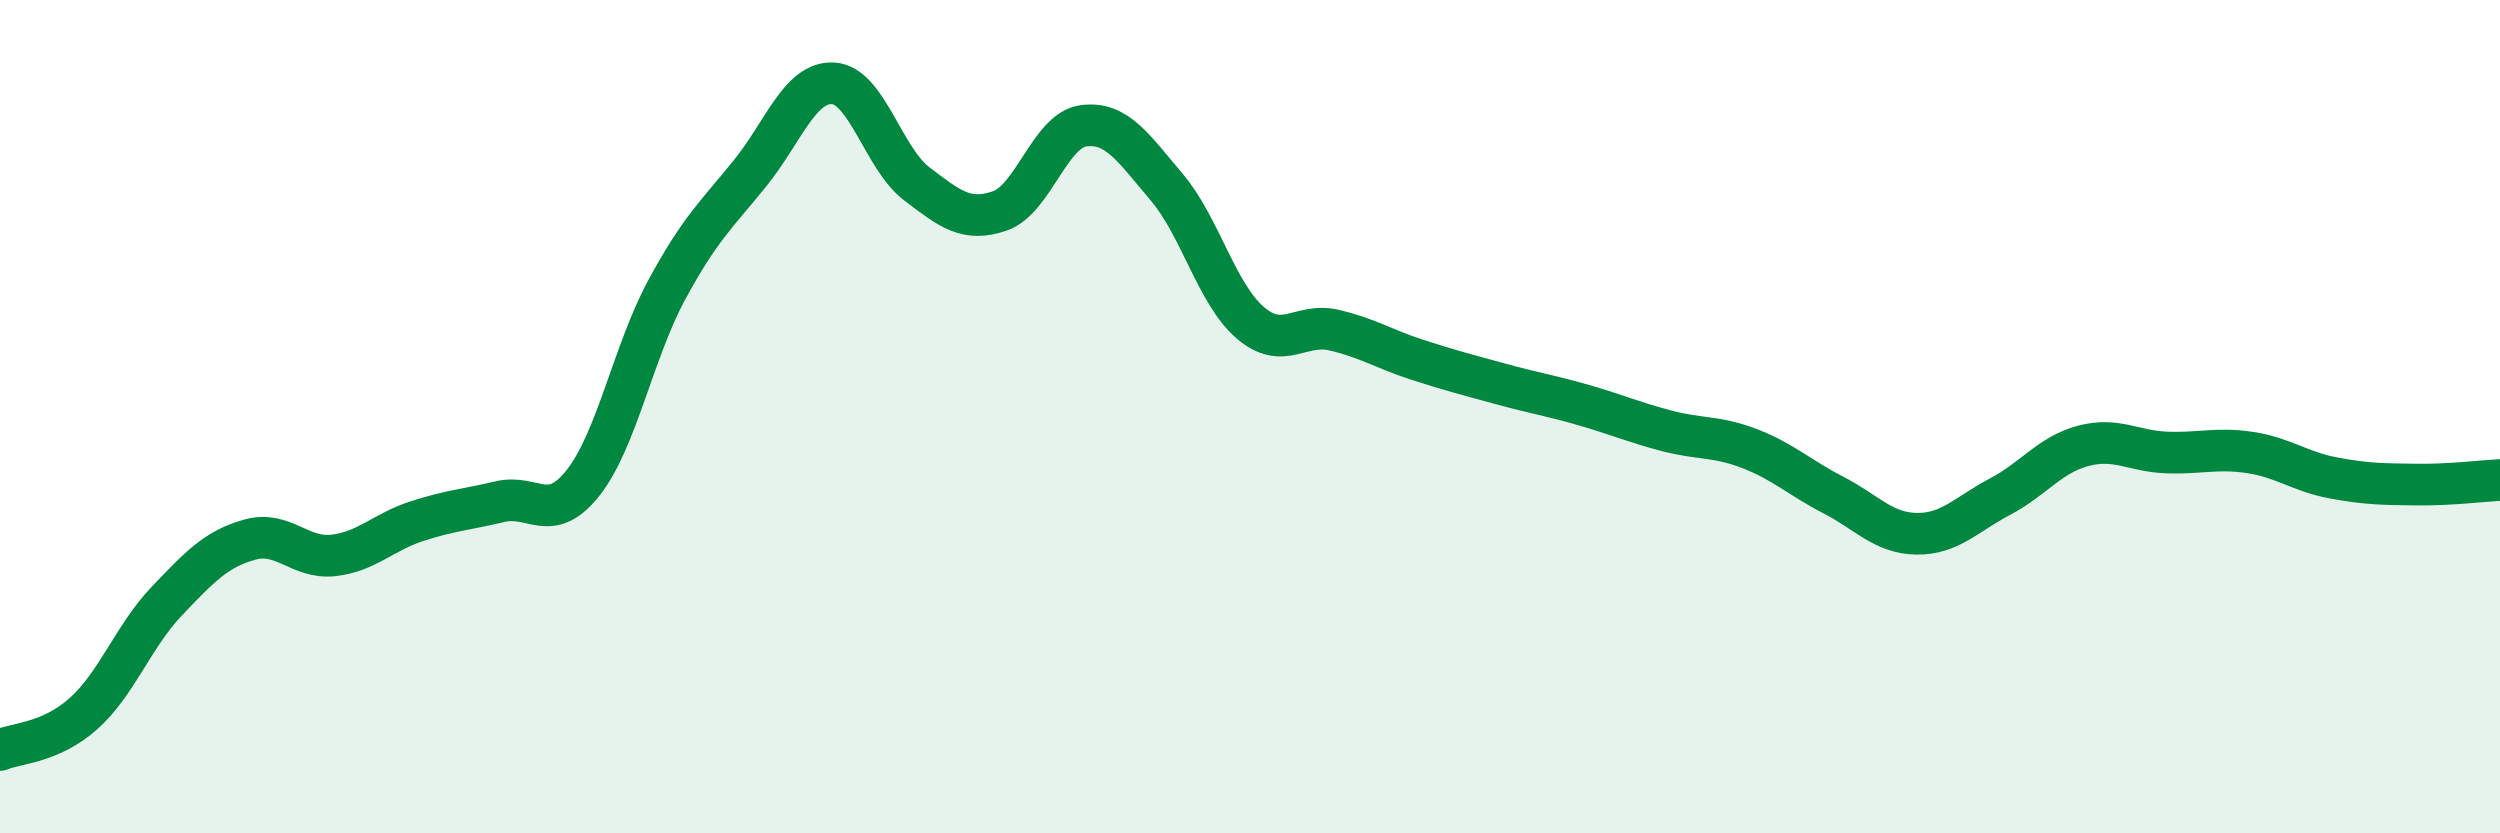 
    <svg width="60" height="20" viewBox="0 0 60 20" xmlns="http://www.w3.org/2000/svg">
      <path
        d="M 0,18 C 0.4,17.83 1.2,17.84 2,17.13 C 2.8,16.42 3.2,15.27 4,14.43 C 4.8,13.59 5.2,13.17 6,12.95 C 6.8,12.73 7.2,13.42 8,13.33 C 8.8,13.24 9.2,12.77 10,12.51 C 10.8,12.25 11.2,12.23 12,12.04 C 12.8,11.85 13.2,12.6 14,11.58 C 14.8,10.56 15.2,8.44 16,6.96 C 16.8,5.48 17.2,5.15 18,4.16 C 18.8,3.17 19.2,1.95 20,2 C 20.8,2.05 21.2,3.8 22,4.41 C 22.8,5.02 23.2,5.34 24,5.06 C 24.8,4.78 25.2,3.13 26,3.02 C 26.8,2.91 27.2,3.55 28,4.49 C 28.8,5.43 29.2,7.05 30,7.74 C 30.8,8.43 31.2,7.74 32,7.92 C 32.8,8.1 33.2,8.37 34,8.63 C 34.8,8.89 35.2,8.99 36,9.21 C 36.8,9.43 37.2,9.49 38,9.72 C 38.8,9.95 39.2,10.13 40,10.34 C 40.8,10.55 41.2,10.46 42,10.77 C 42.8,11.08 43.2,11.47 44,11.88 C 44.8,12.29 45.2,12.8 46,12.81 C 46.8,12.82 47.2,12.34 48,11.92 C 48.8,11.5 49.2,10.91 50,10.7 C 50.8,10.49 51.2,10.83 52,10.86 C 52.8,10.89 53.2,10.74 54,10.86 C 54.8,10.98 55.2,11.32 56,11.47 C 56.8,11.62 57.2,11.62 58,11.63 C 58.8,11.64 59.6,11.54 60,11.52L60 20L0 20Z"
        fill="#008740"
        opacity="0.1"
        stroke-linecap="round"
        stroke-linejoin="round"
      />
      <path
        d="M 0,18 C 0.4,17.83 1.2,17.84 2,17.13 C 2.8,16.42 3.2,15.27 4,14.43 C 4.8,13.59 5.2,13.17 6,12.95 C 6.8,12.73 7.2,13.42 8,13.33 C 8.8,13.24 9.2,12.77 10,12.51 C 10.8,12.25 11.2,12.23 12,12.04 C 12.8,11.85 13.2,12.6 14,11.58 C 14.8,10.56 15.2,8.44 16,6.96 C 16.8,5.48 17.2,5.15 18,4.16 C 18.8,3.17 19.2,1.95 20,2 C 20.8,2.05 21.2,3.8 22,4.41 C 22.8,5.02 23.2,5.34 24,5.06 C 24.8,4.78 25.2,3.13 26,3.02 C 26.8,2.91 27.2,3.55 28,4.49 C 28.8,5.43 29.2,7.05 30,7.74 C 30.8,8.43 31.2,7.74 32,7.92 C 32.8,8.1 33.2,8.37 34,8.63 C 34.8,8.89 35.2,8.99 36,9.21 C 36.8,9.43 37.2,9.49 38,9.72 C 38.8,9.95 39.2,10.13 40,10.34 C 40.8,10.55 41.2,10.46 42,10.77 C 42.8,11.08 43.2,11.47 44,11.88 C 44.8,12.29 45.2,12.8 46,12.81 C 46.8,12.82 47.2,12.34 48,11.92 C 48.8,11.5 49.2,10.91 50,10.7 C 50.8,10.49 51.2,10.83 52,10.86 C 52.8,10.89 53.2,10.74 54,10.86 C 54.8,10.98 55.2,11.32 56,11.47 C 56.8,11.62 57.2,11.62 58,11.63 C 58.8,11.64 59.6,11.54 60,11.52"
        stroke="#008740"
        stroke-width="1"
        fill="none"
        stroke-linecap="round"
        stroke-linejoin="round"
      />
    </svg>
  